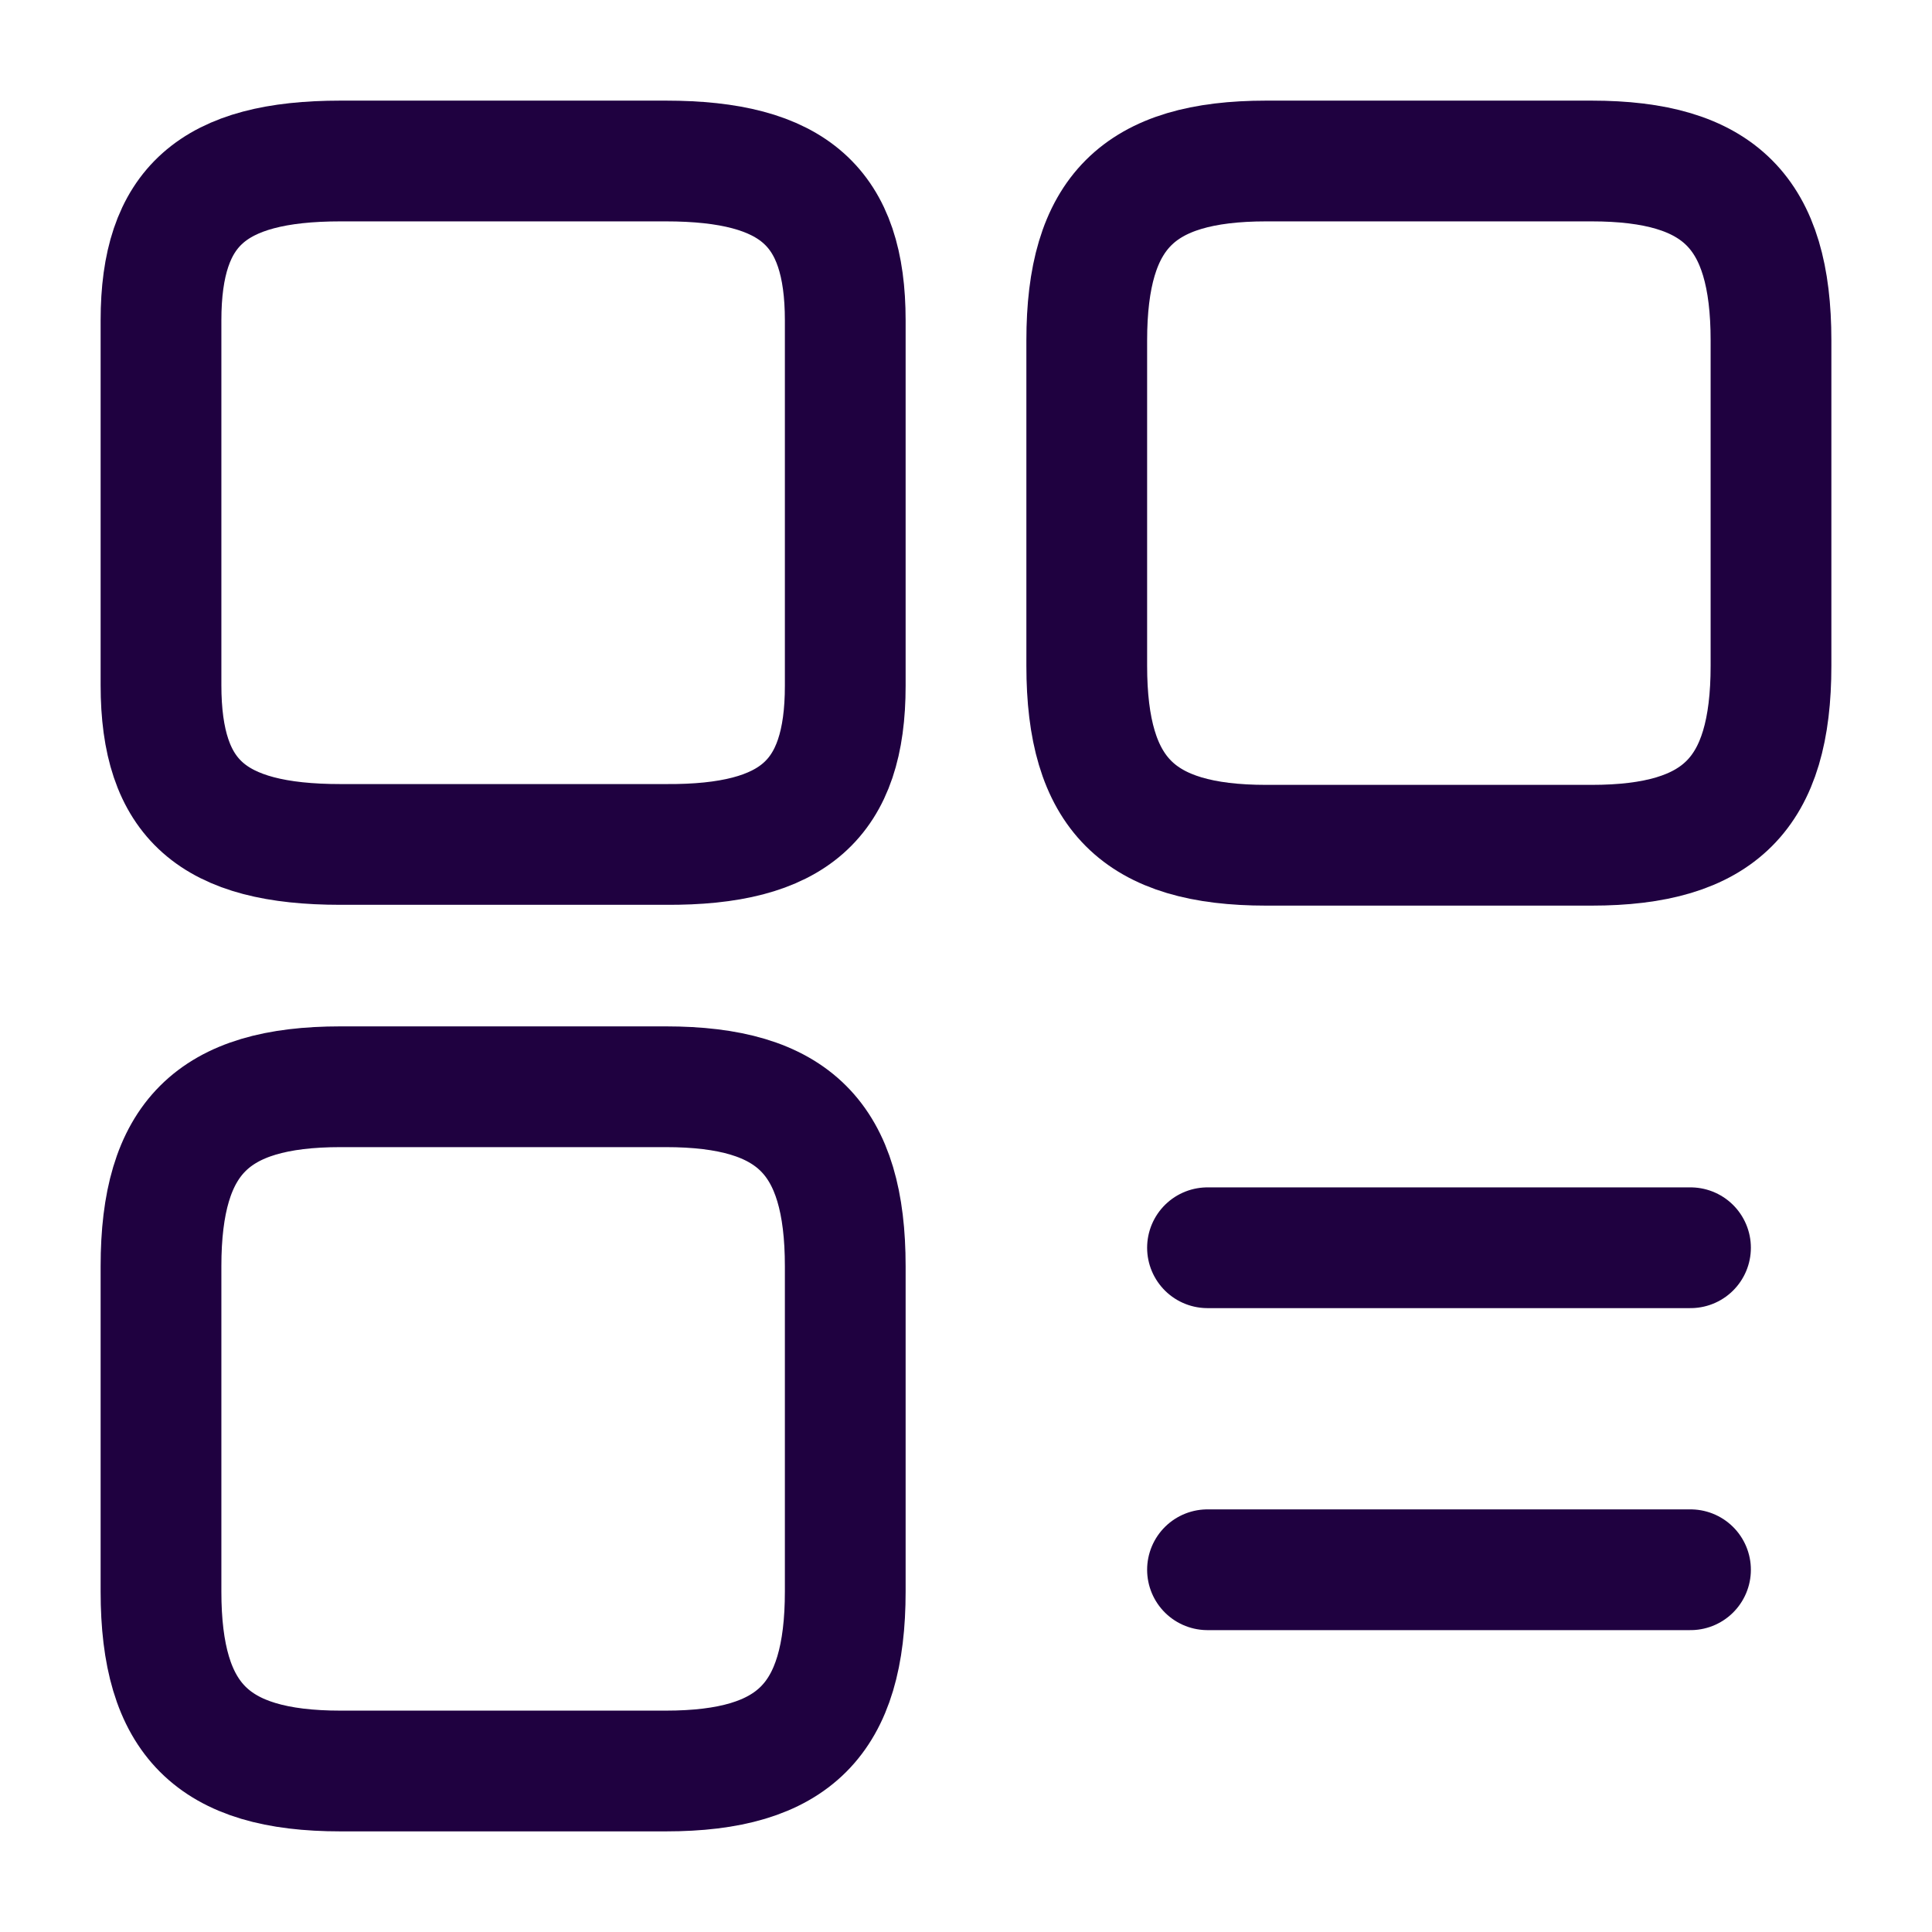 <svg width="48" height="48" viewBox="0 0 48 48" fill="none" xmlns="http://www.w3.org/2000/svg">
<path d="M44 16.54V8.46C44 5.28 42.72 4 39.54 4H31.46C28.28 4 27 5.28 27 8.46V16.54C27 19.72 28.28 21 31.46 21H39.54C42.72 21 44 19.72 44 16.54Z" stroke="#1F0140" stroke-width="3" stroke-linecap="round" stroke-linejoin="round"/>
<path d="M21 17.04V7.96C21 5.14 19.72 4 16.54 4H8.46C5.28 4 4 5.14 4 7.96V17.02C4 19.86 5.28 20.98 8.46 20.98H16.54C19.72 21 21 19.86 21 17.04Z" stroke="#1F0140" stroke-width="3" stroke-linecap="round" stroke-linejoin="round"/>
<path d="M21 39.54V31.46C21 28.28 19.72 27 16.54 27H8.46C5.28 27 4 28.28 4 31.46V39.54C4 42.72 5.28 44 8.46 44H16.54C19.72 44 21 42.72 21 39.54Z" stroke="#1F0140" stroke-width="3" stroke-linecap="round" stroke-linejoin="round"/>
<path d="M30 31H42" stroke="#1F0140" stroke-width="3" stroke-linecap="round"/>
<path d="M30 39H42" stroke="#1F0140" stroke-width="3" stroke-linecap="round"/>
</svg>
